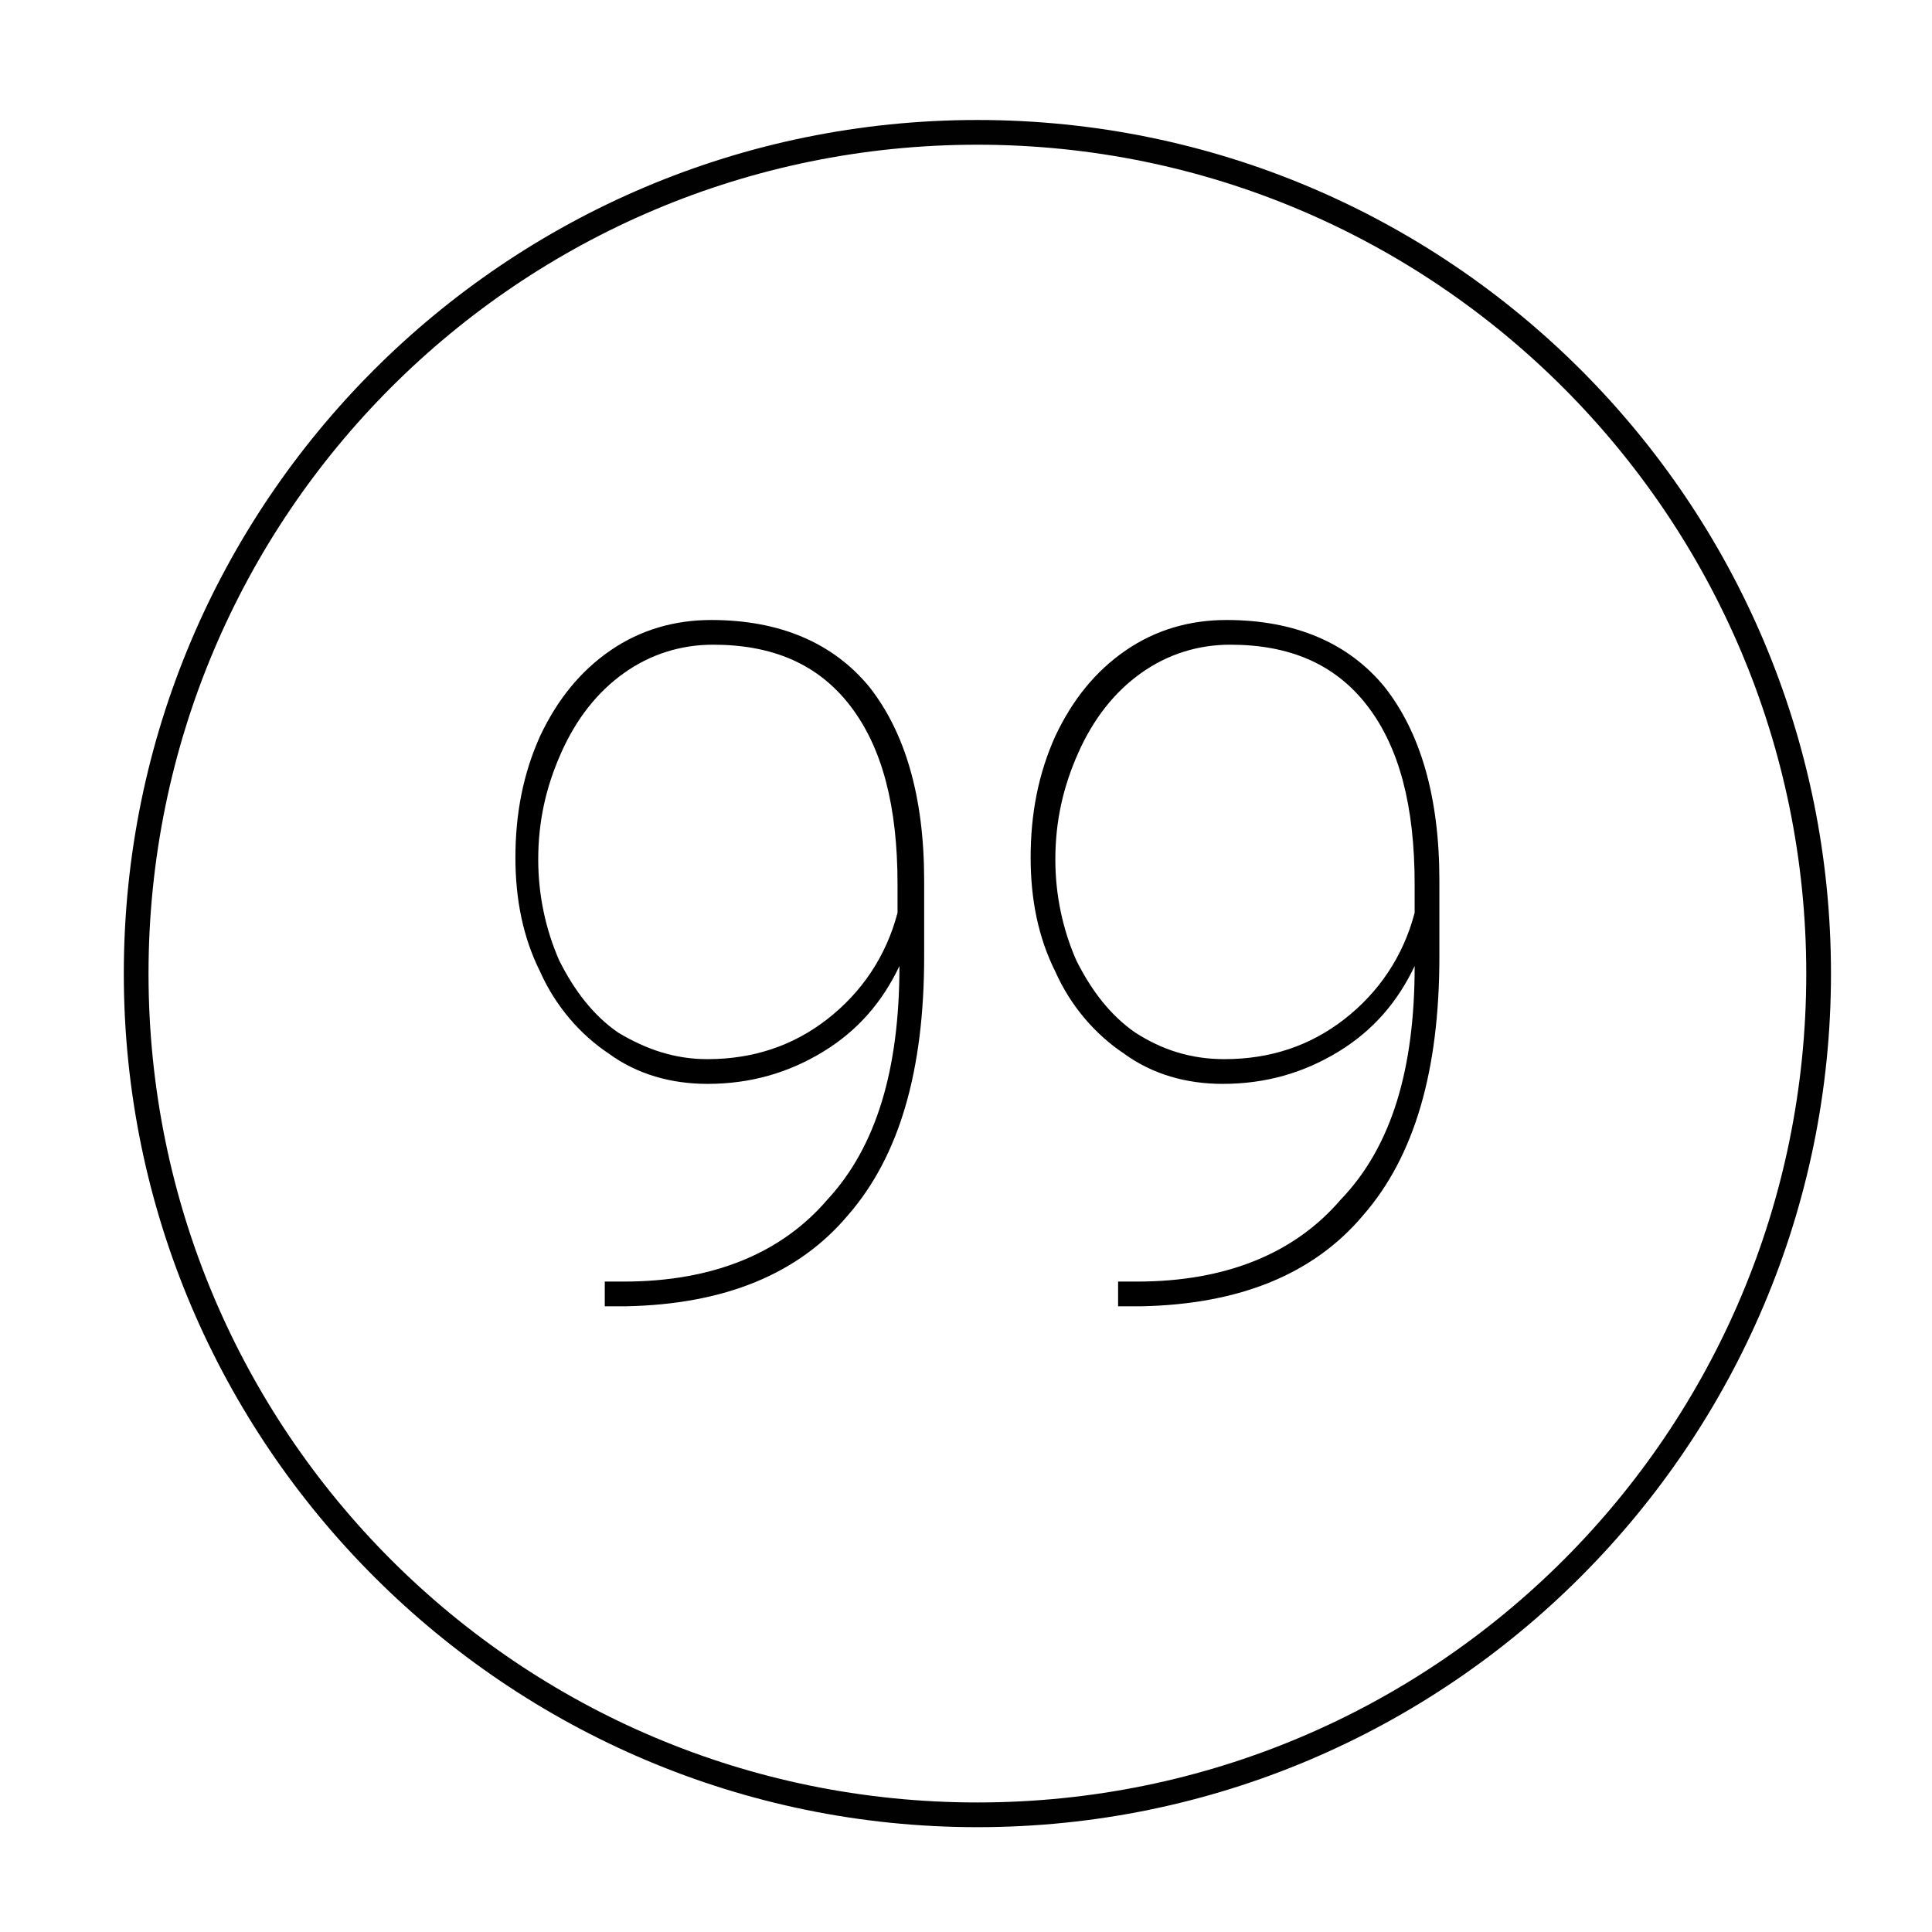<?xml version="1.0" encoding="UTF-8"?>
<!-- Uploaded to: SVG Repo, www.svgrepo.com, Generator: SVG Repo Mixer Tools -->
<svg width="800px" height="800px" version="1.1" viewBox="144 144 512 512" xmlns="http://www.w3.org/2000/svg">
 <g>
  <path d="m403.02 175.8c-124.94 0-226.21 101.27-226.21 226.21s101.77 226.21 226.21 226.21c124.95 0 226.21-101.77 226.21-226.21-0.004-124.95-101.27-226.21-226.21-226.21zm0 445.87c-121.42 0-219.66-98.242-219.66-219.66 0-121.42 98.242-219.66 219.66-219.66s219.66 98.746 219.66 219.66c0.004 121.42-98.238 219.66-219.66 219.66z" fill="#010101"/>
  <path d="m382.36 400c-4.535 9.574-11.082 17.129-20.152 22.672-9.07 5.543-19.145 8.566-30.73 8.566-9.574 0-18.641-2.519-26.199-8.062-7.559-5.039-14.105-12.594-18.137-21.664-4.535-9.07-6.551-19.145-6.551-30.23 0-11.586 2.016-22.168 6.551-32.242 4.535-9.574 10.578-17.129 18.641-22.672 8.062-5.543 17.129-8.062 26.703-8.062 18.137 0 32.242 6.047 41.816 17.633 9.574 12.09 14.609 29.223 14.609 51.387v20.152c0 30.23-6.551 52.898-20.152 68.52-13.098 15.617-32.746 23.68-58.945 24.184h-5.543v-6.551h5.039c23.68 0 41.816-7.559 53.906-21.664 13.102-14.105 19.145-34.762 19.145-61.965zm-50.883 24.684c12.09 0 22.672-3.527 31.738-10.578 9.07-7.055 15.617-16.625 18.641-28.215v-7.559c0-20.656-4.031-36.273-12.594-47.359-8.566-11.082-20.656-16.121-36.273-16.121-8.566 0-16.625 2.519-23.68 7.559-7.055 5.039-12.594 12.09-16.625 21.16-4.031 9.07-6.047 18.137-6.047 28.215 0 9.574 2.016 18.641 5.543 26.703 4.031 8.062 9.07 14.609 15.617 19.145 7.559 4.535 15.113 7.051 23.68 7.051z"/>
  <path d="m518.9 400c-4.535 9.574-11.082 17.129-20.152 22.672-9.07 5.543-19.145 8.566-30.73 8.566-9.574 0-18.641-2.519-26.199-8.062-7.559-5.039-14.105-12.594-18.137-21.664-4.535-9.07-6.551-19.145-6.551-30.23 0-11.586 2.016-22.168 6.551-32.242 4.535-9.574 10.578-17.129 18.641-22.672 8.062-5.543 17.129-8.062 26.703-8.062 18.137 0 32.242 6.047 41.816 17.633 9.574 12.09 14.609 29.223 14.609 51.387v20.152c0 30.23-6.551 52.898-20.152 68.52-13.098 15.617-32.746 23.68-58.945 24.184h-6.047v-6.551h5.039c23.68 0 41.816-7.559 53.906-21.664 13.602-14.105 19.648-34.762 19.648-61.965zm-50.383 24.684c12.09 0 22.672-3.527 31.738-10.578 9.07-7.055 15.617-16.625 18.641-28.215v-7.559c0-20.656-4.031-36.273-12.594-47.359-8.566-11.082-20.656-16.121-36.273-16.121-8.566 0-16.625 2.519-23.68 7.559-7.055 5.039-12.594 12.09-16.625 21.16-4.031 9.07-6.047 18.137-6.047 28.215 0 9.574 2.016 18.641 5.543 26.703 4.031 8.062 9.07 14.609 15.617 19.145 7.055 4.535 14.613 7.051 23.68 7.051z"/>
 </g>
</svg>